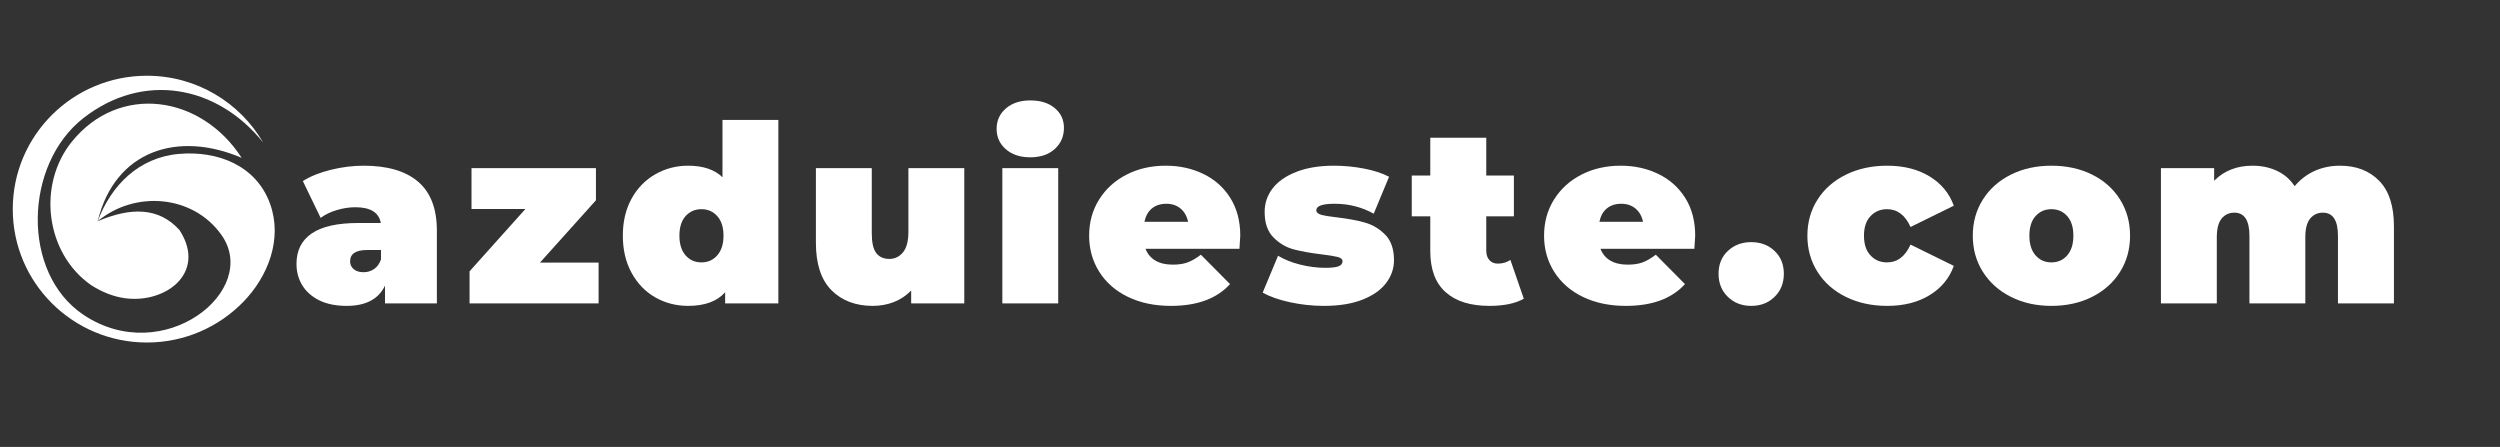 <svg xmlns="http://www.w3.org/2000/svg" xmlns:xlink="http://www.w3.org/1999/xlink" width="509" zoomAndPan="magnify" viewBox="0 0 381.75 68.25" height="91" preserveAspectRatio="xMidYMid meet" version="1.0"><rect x="0" y="0" width="381.75" height="68.25" fill="#333333" stroke="none"/><defs><g/><clipPath id="dc3eb70345"><path d="M 1.949 11 L 42 11 L 42 53 L 1.949 53 Z M 1.949 11 " clip-rule="nonzero"/></clipPath></defs><g clip-path="url(#dc3eb70345)"><path fill="#ffffff" d="M 22.434 52.301 C 28.215 52.301 33.438 49.918 37.16 46.086 C 40.953 42.188 43.16 36.492 41.25 31.148 C 39.141 25.266 33.234 22.98 27.316 23.504 C 21.184 24.043 16.957 28.316 14.918 33.781 C 20.559 29.066 29.449 29.719 33.812 35.867 C 39.84 44.359 24.926 56.242 12.734 48.062 C 3.195 41.66 3.684 25.086 12.746 18.023 C 21.836 10.934 33.121 12.973 40.176 21.754 C 36.633 15.664 30.016 11.566 22.434 11.566 C 11.121 11.566 1.949 20.684 1.949 31.934 C 1.949 43.184 11.121 52.301 22.434 52.301 " fill-opacity="1" fill-rule="evenodd"/></g><path fill="#ffffff" d="M 36.902 24.105 C 30.68 14.473 18.203 12.734 11 21.602 C 5.66 28.168 6.922 38.641 13.898 43.531 C 15.355 44.461 16.832 45.09 18.324 45.406 C 24.777 46.773 31.793 41.902 27.414 35.137 C 24.211 31.574 19.879 31.668 14.918 33.781 C 17.555 22.914 27.219 19.945 36.902 24.105 " fill-opacity="1" fill-rule="evenodd"/><g fill="#ffffff" fill-opacity="1"><g transform="translate(44.399, 46.333)"><g><path d="M 11.141 -21.031 C 14.766 -21.031 17.531 -20.219 19.438 -18.594 C 21.352 -16.969 22.312 -14.473 22.312 -11.109 L 22.312 0 L 14.391 0 L 14.391 -2.719 C 13.41 -0.656 11.457 0.375 8.531 0.375 C 6.895 0.375 5.504 0.094 4.359 -0.469 C 3.211 -1.039 2.344 -1.812 1.75 -2.781 C 1.164 -3.75 0.875 -4.836 0.875 -6.047 C 0.875 -8.078 1.648 -9.625 3.203 -10.688 C 4.766 -11.75 7.133 -12.281 10.312 -12.281 L 13.75 -12.281 C 13.469 -13.883 12.172 -14.688 9.859 -14.688 C 8.922 -14.688 7.973 -14.539 7.016 -14.25 C 6.066 -13.969 5.25 -13.57 4.562 -13.062 L 1.844 -18.688 C 3.031 -19.426 4.457 -20 6.125 -20.406 C 7.801 -20.82 9.473 -21.031 11.141 -21.031 Z M 11.109 -4.766 C 11.711 -4.766 12.25 -4.926 12.719 -5.25 C 13.195 -5.57 13.551 -6.062 13.781 -6.719 L 13.781 -8.156 L 11.672 -8.156 C 9.93 -8.156 9.062 -7.578 9.062 -6.422 C 9.062 -5.941 9.242 -5.547 9.609 -5.234 C 9.973 -4.922 10.473 -4.766 11.109 -4.766 Z M 11.109 -4.766 "/></g></g></g><g fill="#ffffff" fill-opacity="1"><g transform="translate(70.562, 46.333)"><g><path d="M 20.844 -6.234 L 20.844 0 L 1.141 0 L 1.141 -4.906 L 9.672 -14.422 L 1.438 -14.422 L 1.438 -20.656 L 20.438 -20.656 L 20.438 -15.75 L 11.891 -6.234 Z M 20.844 -6.234 "/></g></g></g><g fill="#ffffff" fill-opacity="1"><g transform="translate(94.121, 46.333)"><g><path d="M 24.734 -28.016 L 24.734 0 L 16.609 0 L 16.609 -1.703 C 15.379 -0.316 13.492 0.375 10.953 0.375 C 9.141 0.375 7.469 -0.055 5.938 -0.922 C 4.414 -1.797 3.207 -3.051 2.312 -4.688 C 1.426 -6.32 0.984 -8.207 0.984 -10.344 C 0.984 -12.488 1.426 -14.367 2.312 -15.984 C 3.207 -17.609 4.414 -18.852 5.938 -19.719 C 7.469 -20.594 9.141 -21.031 10.953 -21.031 C 13.242 -21.031 14.992 -20.441 16.203 -19.266 L 16.203 -28.016 Z M 12.984 -6.266 C 13.973 -6.266 14.781 -6.625 15.406 -7.344 C 16.039 -8.062 16.359 -9.062 16.359 -10.344 C 16.359 -11.633 16.039 -12.629 15.406 -13.328 C 14.781 -14.035 13.973 -14.391 12.984 -14.391 C 12.004 -14.391 11.195 -14.035 10.562 -13.328 C 9.938 -12.629 9.625 -11.633 9.625 -10.344 C 9.625 -9.062 9.938 -8.062 10.562 -7.344 C 11.195 -6.625 12.004 -6.266 12.984 -6.266 Z M 12.984 -6.266 "/></g></g></g><g fill="#ffffff" fill-opacity="1"><g transform="translate(122.776, 46.333)"><g><path d="M 24.469 -20.656 L 24.469 0 L 16.359 0 L 16.359 -1.969 C 15.598 -1.188 14.711 -0.598 13.703 -0.203 C 12.703 0.18 11.633 0.375 10.5 0.375 C 7.883 0.375 5.781 -0.422 4.188 -2.016 C 2.602 -3.617 1.812 -6.031 1.812 -9.25 L 1.812 -20.656 L 10.344 -20.656 L 10.344 -10.719 C 10.344 -9.312 10.566 -8.305 11.016 -7.703 C 11.473 -7.098 12.145 -6.797 13.031 -6.797 C 13.863 -6.797 14.555 -7.129 15.109 -7.797 C 15.66 -8.461 15.938 -9.516 15.938 -10.953 L 15.938 -20.656 Z M 24.469 -20.656 "/></g></g></g><g fill="#ffffff" fill-opacity="1"><g transform="translate(151.167, 46.333)"><g><path d="M 1.891 -20.656 L 10.422 -20.656 L 10.422 0 L 1.891 0 Z M 6.156 -22.312 C 4.613 -22.312 3.367 -22.723 2.422 -23.547 C 1.484 -24.367 1.016 -25.406 1.016 -26.656 C 1.016 -27.914 1.484 -28.953 2.422 -29.766 C 3.367 -30.586 4.613 -31 6.156 -31 C 7.719 -31 8.961 -30.609 9.891 -29.828 C 10.828 -29.055 11.297 -28.051 11.297 -26.812 C 11.297 -25.5 10.828 -24.422 9.891 -23.578 C 8.961 -22.734 7.719 -22.312 6.156 -22.312 Z M 6.156 -22.312 "/></g></g></g><g fill="#ffffff" fill-opacity="1"><g transform="translate(165.514, 46.333)"><g><path d="M 23.875 -10.344 C 23.875 -10.219 23.832 -9.551 23.75 -8.344 L 9.406 -8.344 C 9.707 -7.562 10.207 -6.961 10.906 -6.547 C 11.613 -6.129 12.5 -5.922 13.562 -5.922 C 14.469 -5.922 15.227 -6.035 15.844 -6.266 C 16.457 -6.492 17.129 -6.883 17.859 -7.438 L 22.312 -2.953 C 20.301 -0.734 17.297 0.375 13.297 0.375 C 10.805 0.375 8.613 -0.082 6.719 -1 C 4.832 -1.914 3.375 -3.191 2.344 -4.828 C 1.312 -6.461 0.797 -8.301 0.797 -10.344 C 0.797 -12.406 1.305 -14.25 2.328 -15.875 C 3.348 -17.5 4.742 -18.766 6.516 -19.672 C 8.285 -20.578 10.281 -21.031 12.5 -21.031 C 14.594 -21.031 16.5 -20.613 18.219 -19.781 C 19.945 -18.957 21.32 -17.738 22.344 -16.125 C 23.363 -14.508 23.875 -12.582 23.875 -10.344 Z M 12.578 -15.219 C 11.691 -15.219 10.957 -14.977 10.375 -14.5 C 9.801 -14.02 9.426 -13.344 9.25 -12.469 L 15.906 -12.469 C 15.727 -13.32 15.348 -13.992 14.766 -14.484 C 14.18 -14.973 13.453 -15.219 12.578 -15.219 Z M 12.578 -15.219 "/></g></g></g><g fill="#ffffff" fill-opacity="1"><g transform="translate(192.206, 46.333)"><g><path d="M 9.969 0.375 C 8.207 0.375 6.469 0.188 4.75 -0.188 C 3.039 -0.562 1.66 -1.051 0.609 -1.656 L 2.953 -7.281 C 3.898 -6.707 5.031 -6.254 6.344 -5.922 C 7.656 -5.598 8.926 -5.438 10.156 -5.438 C 11.133 -5.438 11.816 -5.516 12.203 -5.672 C 12.598 -5.836 12.797 -6.086 12.797 -6.422 C 12.797 -6.742 12.551 -6.969 12.062 -7.094 C 11.57 -7.219 10.773 -7.348 9.672 -7.484 C 7.984 -7.68 6.547 -7.938 5.359 -8.25 C 4.18 -8.562 3.145 -9.172 2.25 -10.078 C 1.352 -10.984 0.906 -12.281 0.906 -13.969 C 0.906 -15.301 1.305 -16.492 2.109 -17.547 C 2.922 -18.609 4.125 -19.453 5.719 -20.078 C 7.32 -20.711 9.242 -21.031 11.484 -21.031 C 13.047 -21.031 14.57 -20.883 16.062 -20.594 C 17.562 -20.312 18.844 -19.895 19.906 -19.344 L 17.562 -13.703 C 15.75 -14.711 13.758 -15.219 11.594 -15.219 C 9.727 -15.219 8.797 -14.891 8.797 -14.234 C 8.797 -13.91 9.047 -13.676 9.547 -13.531 C 10.055 -13.395 10.852 -13.266 11.938 -13.141 C 13.625 -12.941 15.051 -12.676 16.219 -12.344 C 17.383 -12.02 18.414 -11.406 19.312 -10.5 C 20.207 -9.594 20.656 -8.297 20.656 -6.609 C 20.656 -5.328 20.25 -4.156 19.438 -3.094 C 18.633 -2.039 17.426 -1.195 15.812 -0.562 C 14.207 0.062 12.258 0.375 9.969 0.375 Z M 9.969 0.375 "/></g></g></g><g fill="#ffffff" fill-opacity="1"><g transform="translate(215.576, 46.333)"><g><path d="M 17.109 -0.719 C 15.828 0.008 14.078 0.375 11.859 0.375 C 8.961 0.375 6.734 -0.32 5.172 -1.719 C 3.609 -3.113 2.828 -5.207 2.828 -8 L 2.828 -13.297 L 0 -13.297 L 0 -19.531 L 2.828 -19.531 L 2.828 -25.297 L 11.375 -25.297 L 11.375 -19.531 L 15.594 -19.531 L 15.594 -13.297 L 11.375 -13.297 L 11.375 -8.078 C 11.375 -7.453 11.535 -6.961 11.859 -6.609 C 12.18 -6.254 12.609 -6.078 13.141 -6.078 C 13.867 -6.078 14.508 -6.266 15.062 -6.641 Z M 17.109 -0.719 "/></g></g></g><g fill="#ffffff" fill-opacity="1"><g transform="translate(234.982, 46.333)"><g><path d="M 23.875 -10.344 C 23.875 -10.219 23.832 -9.551 23.75 -8.344 L 9.406 -8.344 C 9.707 -7.562 10.207 -6.961 10.906 -6.547 C 11.613 -6.129 12.5 -5.922 13.562 -5.922 C 14.469 -5.922 15.227 -6.035 15.844 -6.266 C 16.457 -6.492 17.129 -6.883 17.859 -7.438 L 22.312 -2.953 C 20.301 -0.734 17.297 0.375 13.297 0.375 C 10.805 0.375 8.613 -0.082 6.719 -1 C 4.832 -1.914 3.375 -3.191 2.344 -4.828 C 1.312 -6.461 0.797 -8.301 0.797 -10.344 C 0.797 -12.406 1.305 -14.25 2.328 -15.875 C 3.348 -17.5 4.742 -18.766 6.516 -19.672 C 8.285 -20.578 10.281 -21.031 12.5 -21.031 C 14.594 -21.031 16.5 -20.613 18.219 -19.781 C 19.945 -18.957 21.32 -17.738 22.344 -16.125 C 23.363 -14.508 23.875 -12.582 23.875 -10.344 Z M 12.578 -15.219 C 11.691 -15.219 10.957 -14.977 10.375 -14.5 C 9.801 -14.02 9.426 -13.344 9.25 -12.469 L 15.906 -12.469 C 15.727 -13.32 15.348 -13.992 14.766 -14.484 C 14.18 -14.973 13.453 -15.219 12.578 -15.219 Z M 12.578 -15.219 "/></g></g></g><g fill="#ffffff" fill-opacity="1"><g transform="translate(261.674, 46.333)"><g><path d="M 5.734 0.375 C 4.305 0.375 3.117 -0.082 2.172 -1 C 1.223 -1.914 0.75 -3.094 0.75 -4.531 C 0.75 -5.969 1.223 -7.129 2.172 -8.016 C 3.117 -8.91 4.305 -9.359 5.734 -9.359 C 7.172 -9.359 8.359 -8.91 9.297 -8.016 C 10.242 -7.129 10.719 -5.969 10.719 -4.531 C 10.719 -3.094 10.242 -1.914 9.297 -1 C 8.359 -0.082 7.172 0.375 5.734 0.375 Z M 5.734 0.375 "/></g></g></g><g fill="#ffffff" fill-opacity="1"><g transform="translate(275.191, 46.333)"><g><path d="M 12.984 0.375 C 10.648 0.375 8.555 -0.078 6.703 -0.984 C 4.848 -1.891 3.398 -3.16 2.359 -4.797 C 1.316 -6.43 0.797 -8.281 0.797 -10.344 C 0.797 -12.406 1.316 -14.25 2.359 -15.875 C 3.398 -17.5 4.848 -18.766 6.703 -19.672 C 8.555 -20.578 10.648 -21.031 12.984 -21.031 C 15.504 -21.031 17.656 -20.488 19.438 -19.406 C 21.227 -18.32 22.469 -16.828 23.156 -14.922 L 16.547 -11.672 C 15.734 -13.484 14.535 -14.391 12.953 -14.391 C 11.941 -14.391 11.102 -14.035 10.438 -13.328 C 9.77 -12.629 9.438 -11.633 9.438 -10.344 C 9.438 -9.039 9.77 -8.035 10.438 -7.328 C 11.102 -6.617 11.941 -6.266 12.953 -6.266 C 14.535 -6.266 15.734 -7.172 16.547 -8.984 L 23.156 -5.734 C 22.469 -3.828 21.227 -2.332 19.438 -1.25 C 17.656 -0.164 15.504 0.375 12.984 0.375 Z M 12.984 0.375 "/></g></g></g><g fill="#ffffff" fill-opacity="1"><g transform="translate(300.448, 46.333)"><g><path d="M 12.797 0.375 C 10.504 0.375 8.445 -0.082 6.625 -1 C 4.801 -1.914 3.375 -3.188 2.344 -4.812 C 1.312 -6.438 0.797 -8.281 0.797 -10.344 C 0.797 -12.406 1.312 -14.25 2.344 -15.875 C 3.375 -17.5 4.801 -18.766 6.625 -19.672 C 8.445 -20.578 10.504 -21.031 12.797 -21.031 C 15.117 -21.031 17.191 -20.578 19.016 -19.672 C 20.836 -18.766 22.258 -17.5 23.281 -15.875 C 24.301 -14.25 24.812 -12.406 24.812 -10.344 C 24.812 -8.281 24.301 -6.438 23.281 -4.812 C 22.258 -3.188 20.836 -1.914 19.016 -1 C 17.191 -0.082 15.117 0.375 12.797 0.375 Z M 12.797 -6.266 C 13.785 -6.266 14.594 -6.625 15.219 -7.344 C 15.844 -8.062 16.156 -9.062 16.156 -10.344 C 16.156 -11.633 15.844 -12.629 15.219 -13.328 C 14.594 -14.035 13.785 -14.391 12.797 -14.391 C 11.816 -14.391 11.008 -14.035 10.375 -13.328 C 9.75 -12.629 9.438 -11.633 9.438 -10.344 C 9.438 -9.062 9.75 -8.062 10.375 -7.344 C 11.008 -6.625 11.816 -6.266 12.797 -6.266 Z M 12.797 -6.266 "/></g></g></g><g fill="#ffffff" fill-opacity="1"><g transform="translate(328.084, 46.333)"><g><path d="M 29.234 -21.031 C 31.723 -21.031 33.719 -20.258 35.219 -18.719 C 36.719 -17.188 37.469 -14.875 37.469 -11.781 L 37.469 0 L 28.922 0 L 28.922 -10.312 C 28.922 -12.676 28.156 -13.859 26.625 -13.859 C 25.82 -13.859 25.172 -13.555 24.672 -12.953 C 24.18 -12.348 23.938 -11.391 23.938 -10.078 L 23.938 0 L 15.406 0 L 15.406 -10.312 C 15.406 -12.676 14.641 -13.859 13.109 -13.859 C 12.297 -13.859 11.645 -13.555 11.156 -12.953 C 10.664 -12.348 10.422 -11.391 10.422 -10.078 L 10.422 0 L 1.891 0 L 1.891 -20.656 L 10.016 -20.656 L 10.016 -18.734 C 11.547 -20.266 13.492 -21.031 15.859 -21.031 C 17.242 -21.031 18.488 -20.77 19.594 -20.25 C 20.707 -19.738 21.613 -18.957 22.312 -17.906 C 23.145 -18.906 24.148 -19.676 25.328 -20.219 C 26.516 -20.758 27.816 -21.031 29.234 -21.031 Z M 29.234 -21.031 "/></g></g></g></svg>